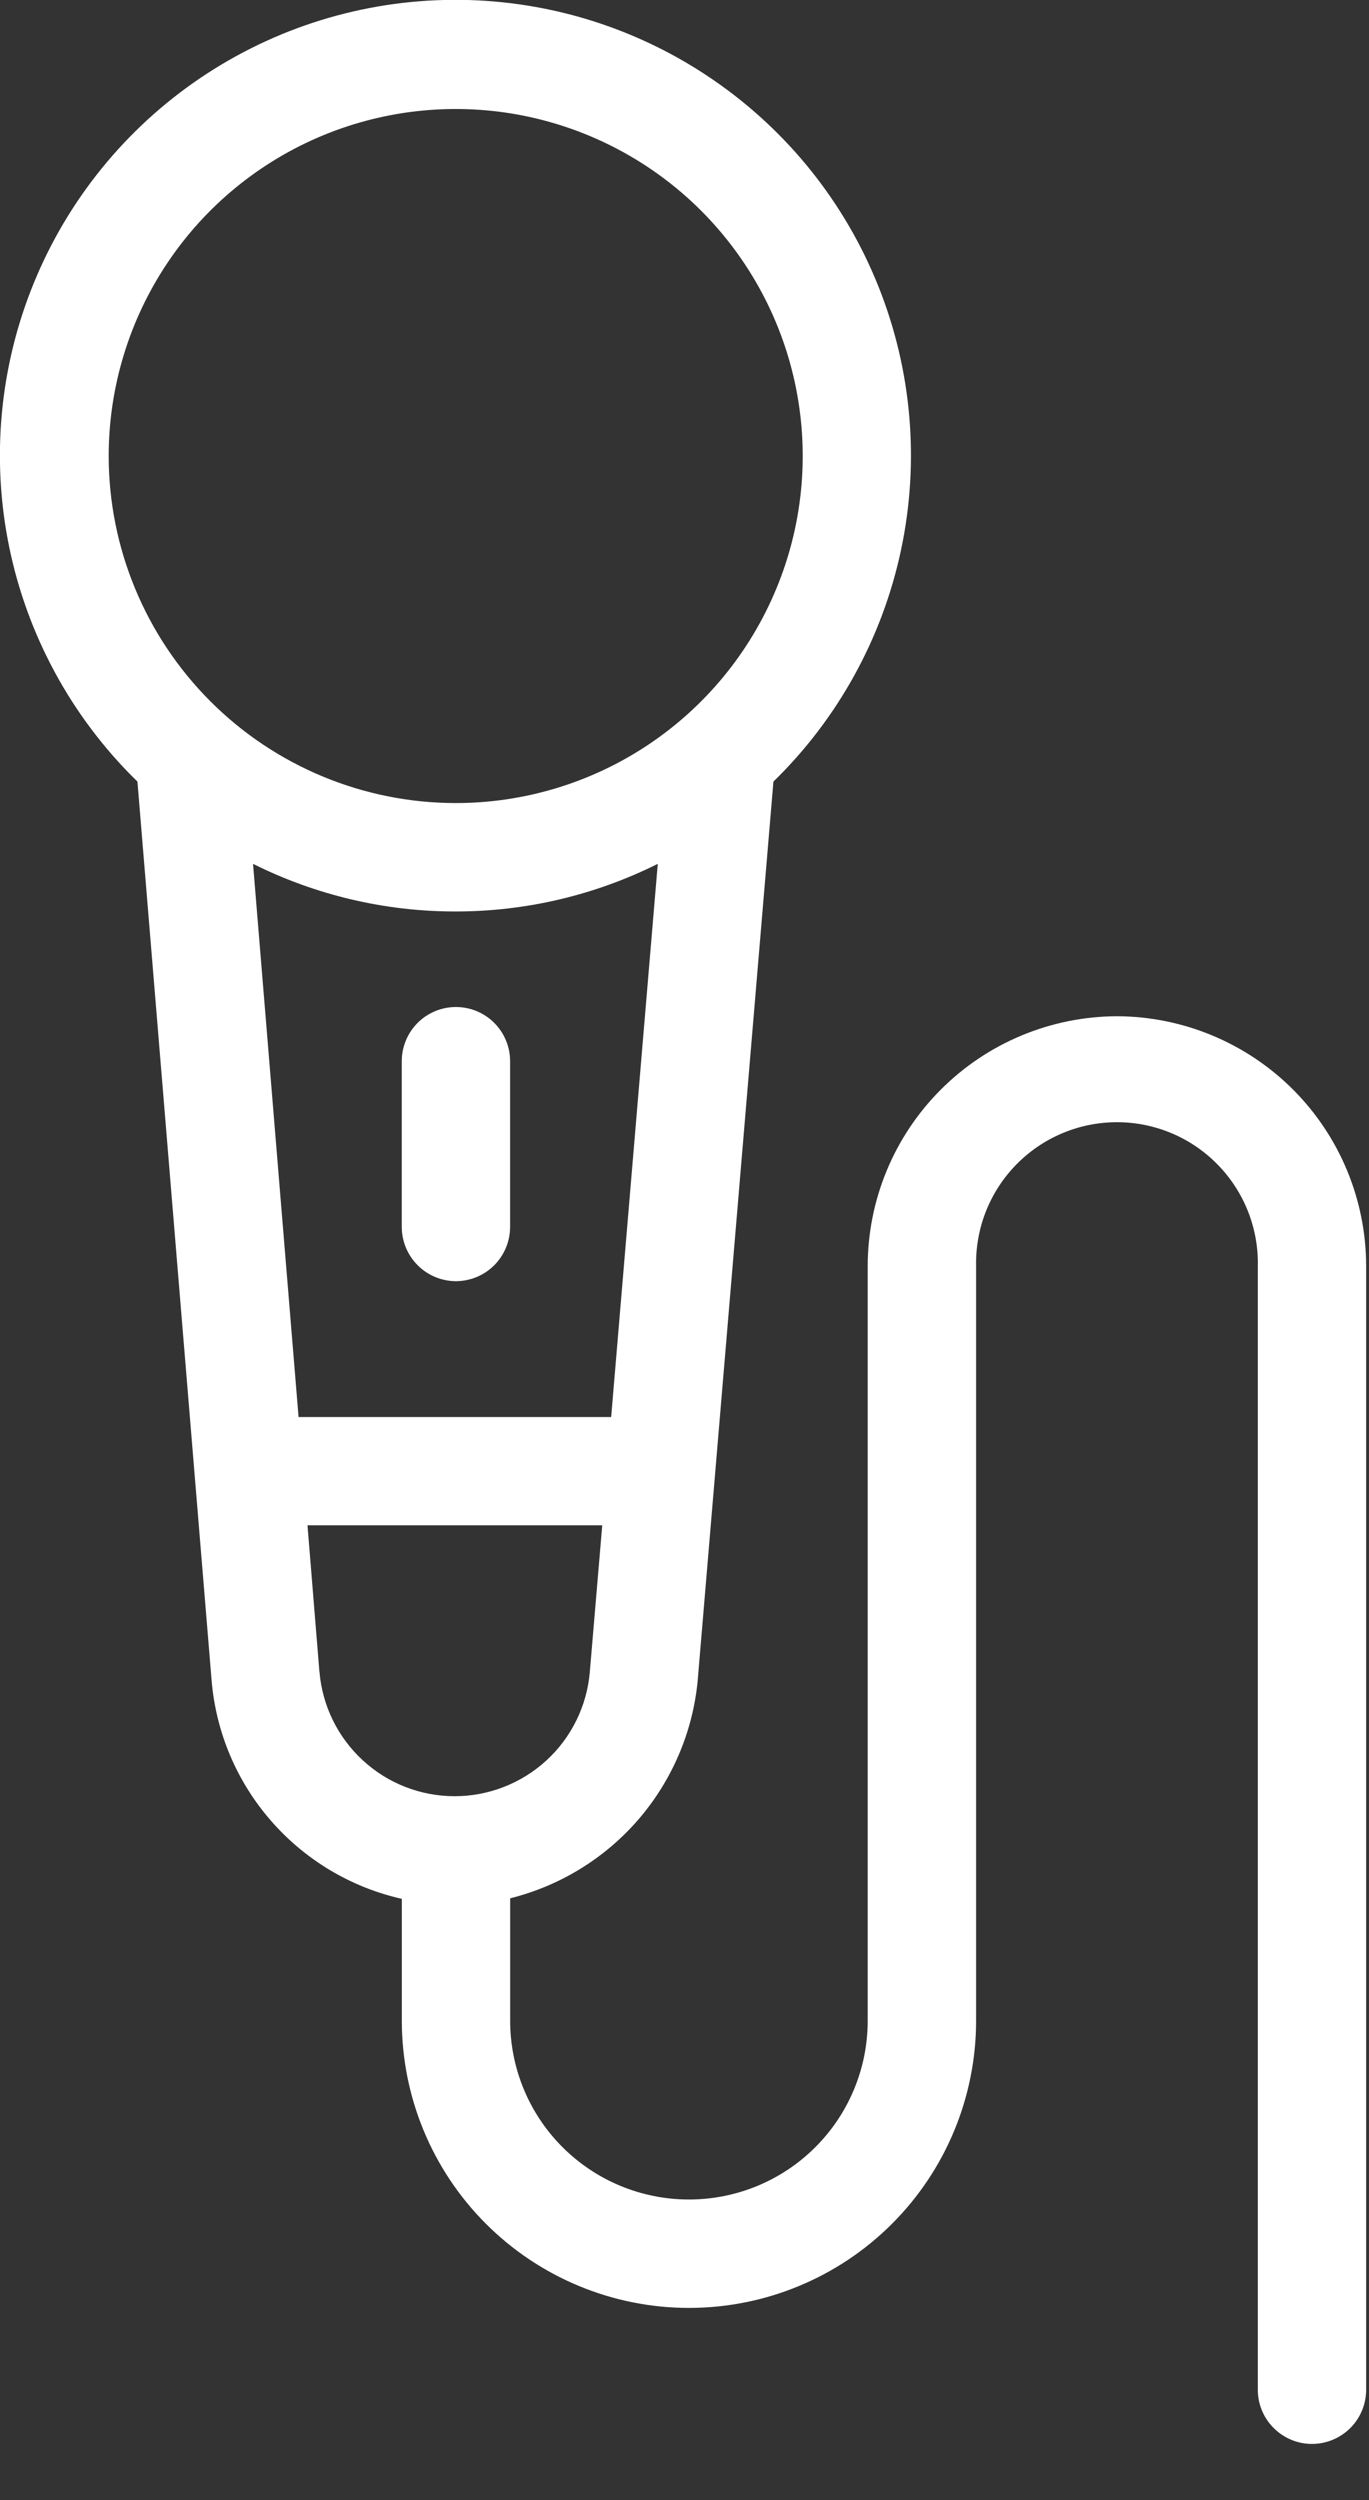 <svg width="23" height="42" viewBox="0 0 23 42" fill="none" xmlns="http://www.w3.org/2000/svg">
<rect x="0" y="0" width="23" height="42" fill="#333333" stroke="none"/>
<g clip-path="url(#clip0_1043_24584)">
<path d="M7.66 21.523C7.901 21.522 8.132 21.426 8.303 21.256C8.473 21.085 8.569 20.854 8.57 20.613V17.827C8.57 17.586 8.474 17.354 8.303 17.183C8.133 17.013 7.901 16.917 7.66 16.917C7.419 16.917 7.187 17.013 7.017 17.183C6.846 17.354 6.75 17.586 6.75 17.827V20.617C6.752 20.857 6.848 21.087 7.019 21.257C7.189 21.427 7.42 21.522 7.66 21.523Z" fill="white"/>
<path d="M18.765 17.072C17.653 17.076 16.588 17.52 15.804 18.307C15.019 19.094 14.578 20.16 14.578 21.272V33.947C14.578 34.744 14.262 35.508 13.698 36.071C13.135 36.634 12.371 36.95 11.575 36.95C10.778 36.95 10.014 36.634 9.451 36.071C8.887 35.508 8.571 34.744 8.571 33.947V31.89C9.407 31.682 10.159 31.22 10.723 30.569C11.286 29.917 11.635 29.107 11.72 28.249L12.994 13.13C14.078 12.073 14.824 10.719 15.138 9.238C15.452 7.758 15.32 6.217 14.758 4.812C14.197 3.406 13.231 2.198 11.983 1.342C10.736 0.485 9.262 0.017 7.748 -0.002C6.235 -0.021 4.75 0.409 3.481 1.234C2.212 2.059 1.216 3.242 0.619 4.633C0.022 6.024 -0.149 7.56 0.127 9.048C0.404 10.537 1.115 11.909 2.172 12.993L2.309 13.13L3.556 28.24C3.631 29.11 3.981 29.934 4.556 30.591C5.13 31.249 5.899 31.707 6.751 31.899V33.947C6.751 35.226 7.259 36.453 8.164 37.358C9.069 38.263 10.296 38.771 11.575 38.771C12.854 38.771 14.082 38.263 14.986 37.358C15.891 36.453 16.399 35.226 16.399 33.947V21.268C16.393 20.953 16.449 20.64 16.565 20.347C16.681 20.055 16.854 19.788 17.075 19.563C17.295 19.338 17.558 19.159 17.849 19.037C18.139 18.915 18.451 18.852 18.765 18.852C19.081 18.852 19.392 18.915 19.683 19.037C19.973 19.159 20.236 19.338 20.456 19.563C20.677 19.788 20.85 20.055 20.966 20.347C21.082 20.64 21.139 20.953 21.132 21.268V40.146C21.132 40.387 21.228 40.619 21.399 40.789C21.569 40.96 21.801 41.056 22.042 41.056C22.283 41.056 22.515 40.96 22.686 40.789C22.856 40.619 22.952 40.387 22.952 40.146V21.268C22.951 20.157 22.51 19.092 21.725 18.305C20.94 17.519 19.876 17.076 18.765 17.072ZM1.826 7.657C1.827 6.504 2.17 5.377 2.811 4.419C3.452 3.46 4.363 2.714 5.429 2.273C6.495 1.833 7.667 1.718 8.798 1.944C9.928 2.17 10.967 2.726 11.782 3.542C12.596 4.358 13.151 5.397 13.375 6.528C13.599 7.659 13.483 8.832 13.04 9.896C12.598 10.961 11.85 11.871 10.891 12.511C9.932 13.151 8.804 13.492 7.651 13.491C6.105 13.488 4.624 12.873 3.532 11.779C2.44 10.685 1.826 9.203 1.826 7.657ZM7.651 15.312C8.831 15.313 9.995 15.039 11.051 14.512L10.268 23.805H5.016L4.251 14.512C5.307 15.039 6.471 15.313 7.651 15.312ZM5.366 28.082L5.166 25.624H10.118L9.909 28.091C9.86 28.66 9.599 29.191 9.178 29.576C8.756 29.962 8.205 30.176 7.634 30.175C7.062 30.174 6.512 29.958 6.093 29.57C5.673 29.183 5.414 28.651 5.367 28.082H5.366Z" fill="white"/>
</g>
<defs>
<clipPath id="clip0_1043_24584">
<rect width="22.952" height="41.056" fill="white"/>
</clipPath>
</defs>
</svg>

